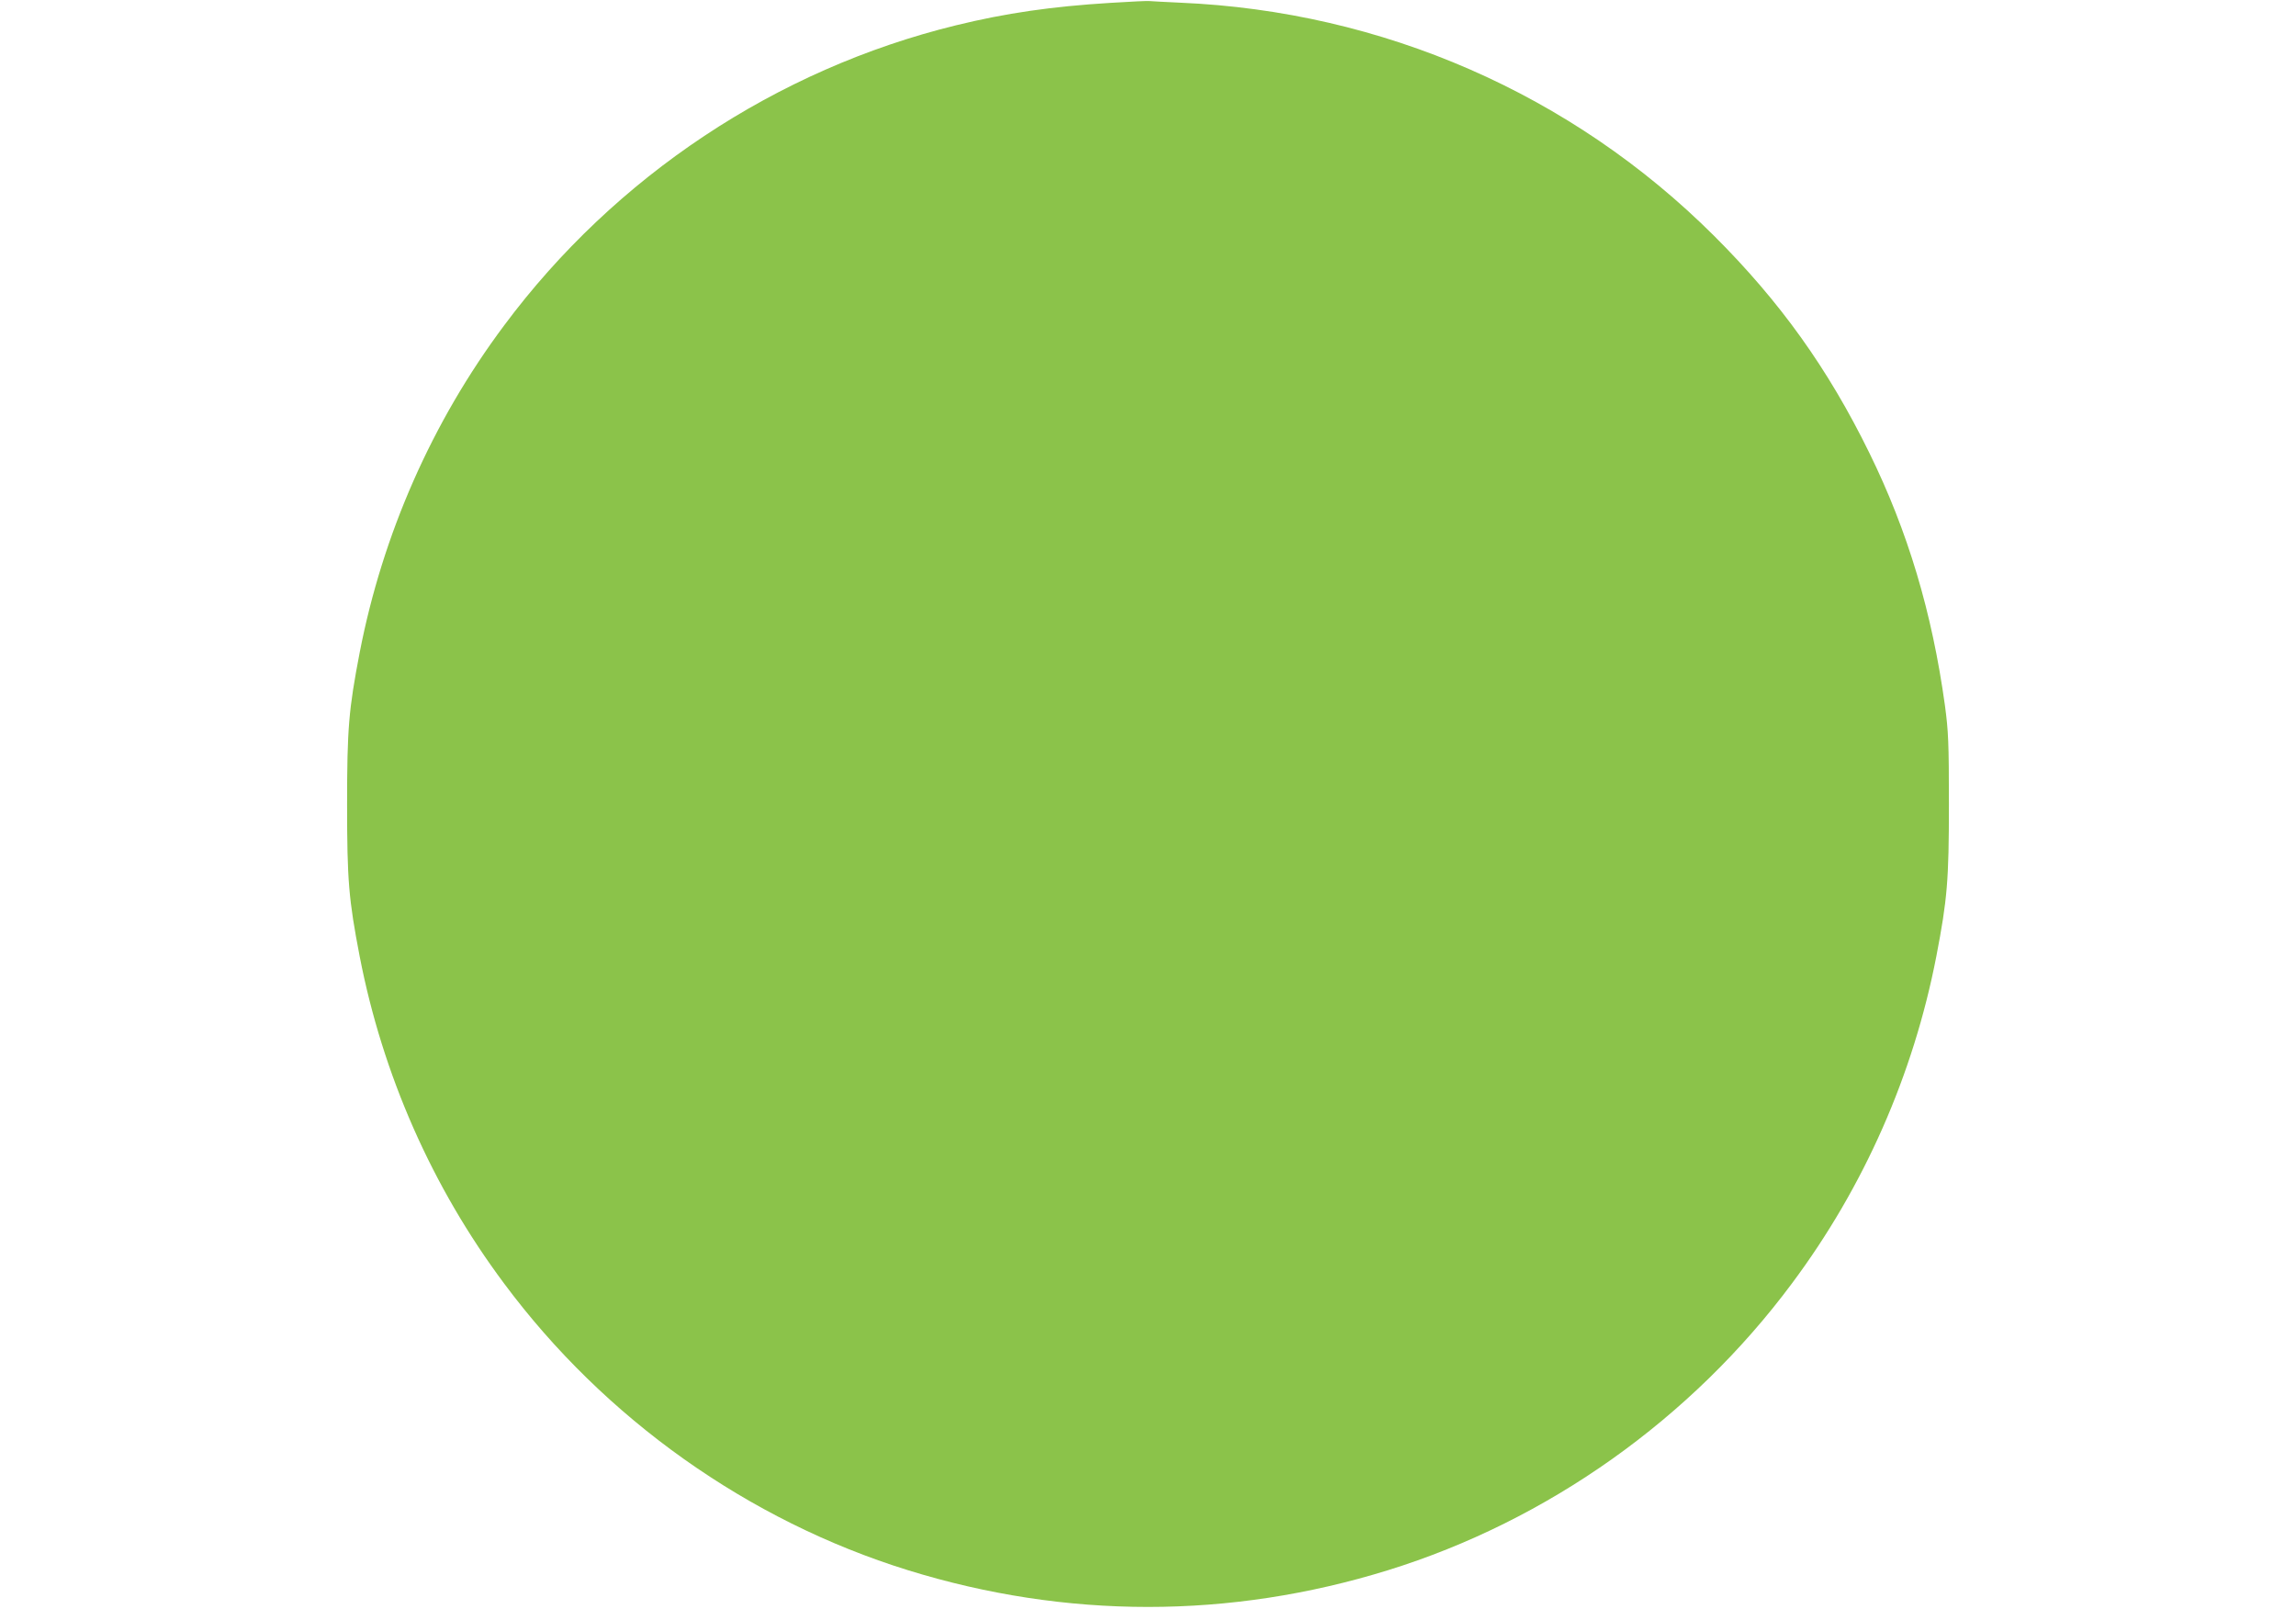 <?xml version="1.0" standalone="no"?>
<!DOCTYPE svg PUBLIC "-//W3C//DTD SVG 20010904//EN"
 "http://www.w3.org/TR/2001/REC-SVG-20010904/DTD/svg10.dtd">
<svg version="1.0" xmlns="http://www.w3.org/2000/svg"
 width="1280pt" height="897pt" viewBox="0 0 1280 897"
 preserveAspectRatio="xMidYMid meet">
<g transform="translate(0,897) scale(0.1,-0.1)"
fill="#8bc34a" stroke="none">
<path d="M6190 8954 c-326 -20 -582 -57 -860 -125 -1002 -245 -1901 -842
-2520 -1674 -401 -537 -677 -1163 -805 -1824 -61 -317 -70 -423 -70 -846 0
-423 9 -529 70 -846 128 -661 404 -1287 805 -1824 561 -755 1362 -1323 2252
-1599 881 -273 1795 -273 2676 0 890 276 1691 844 2252 1599 401 537 677 1163
805 1824 61 317 70 423 70 846 0 347 -3 408 -22 551 -72 521 -207 972 -422
1410 -230 469 -497 842 -865 1209 -793 791 -1849 1252 -2976 1300 -85 4 -162
8 -170 9 -8 2 -107 -3 -220 -10z"/>
</g>
</svg>
